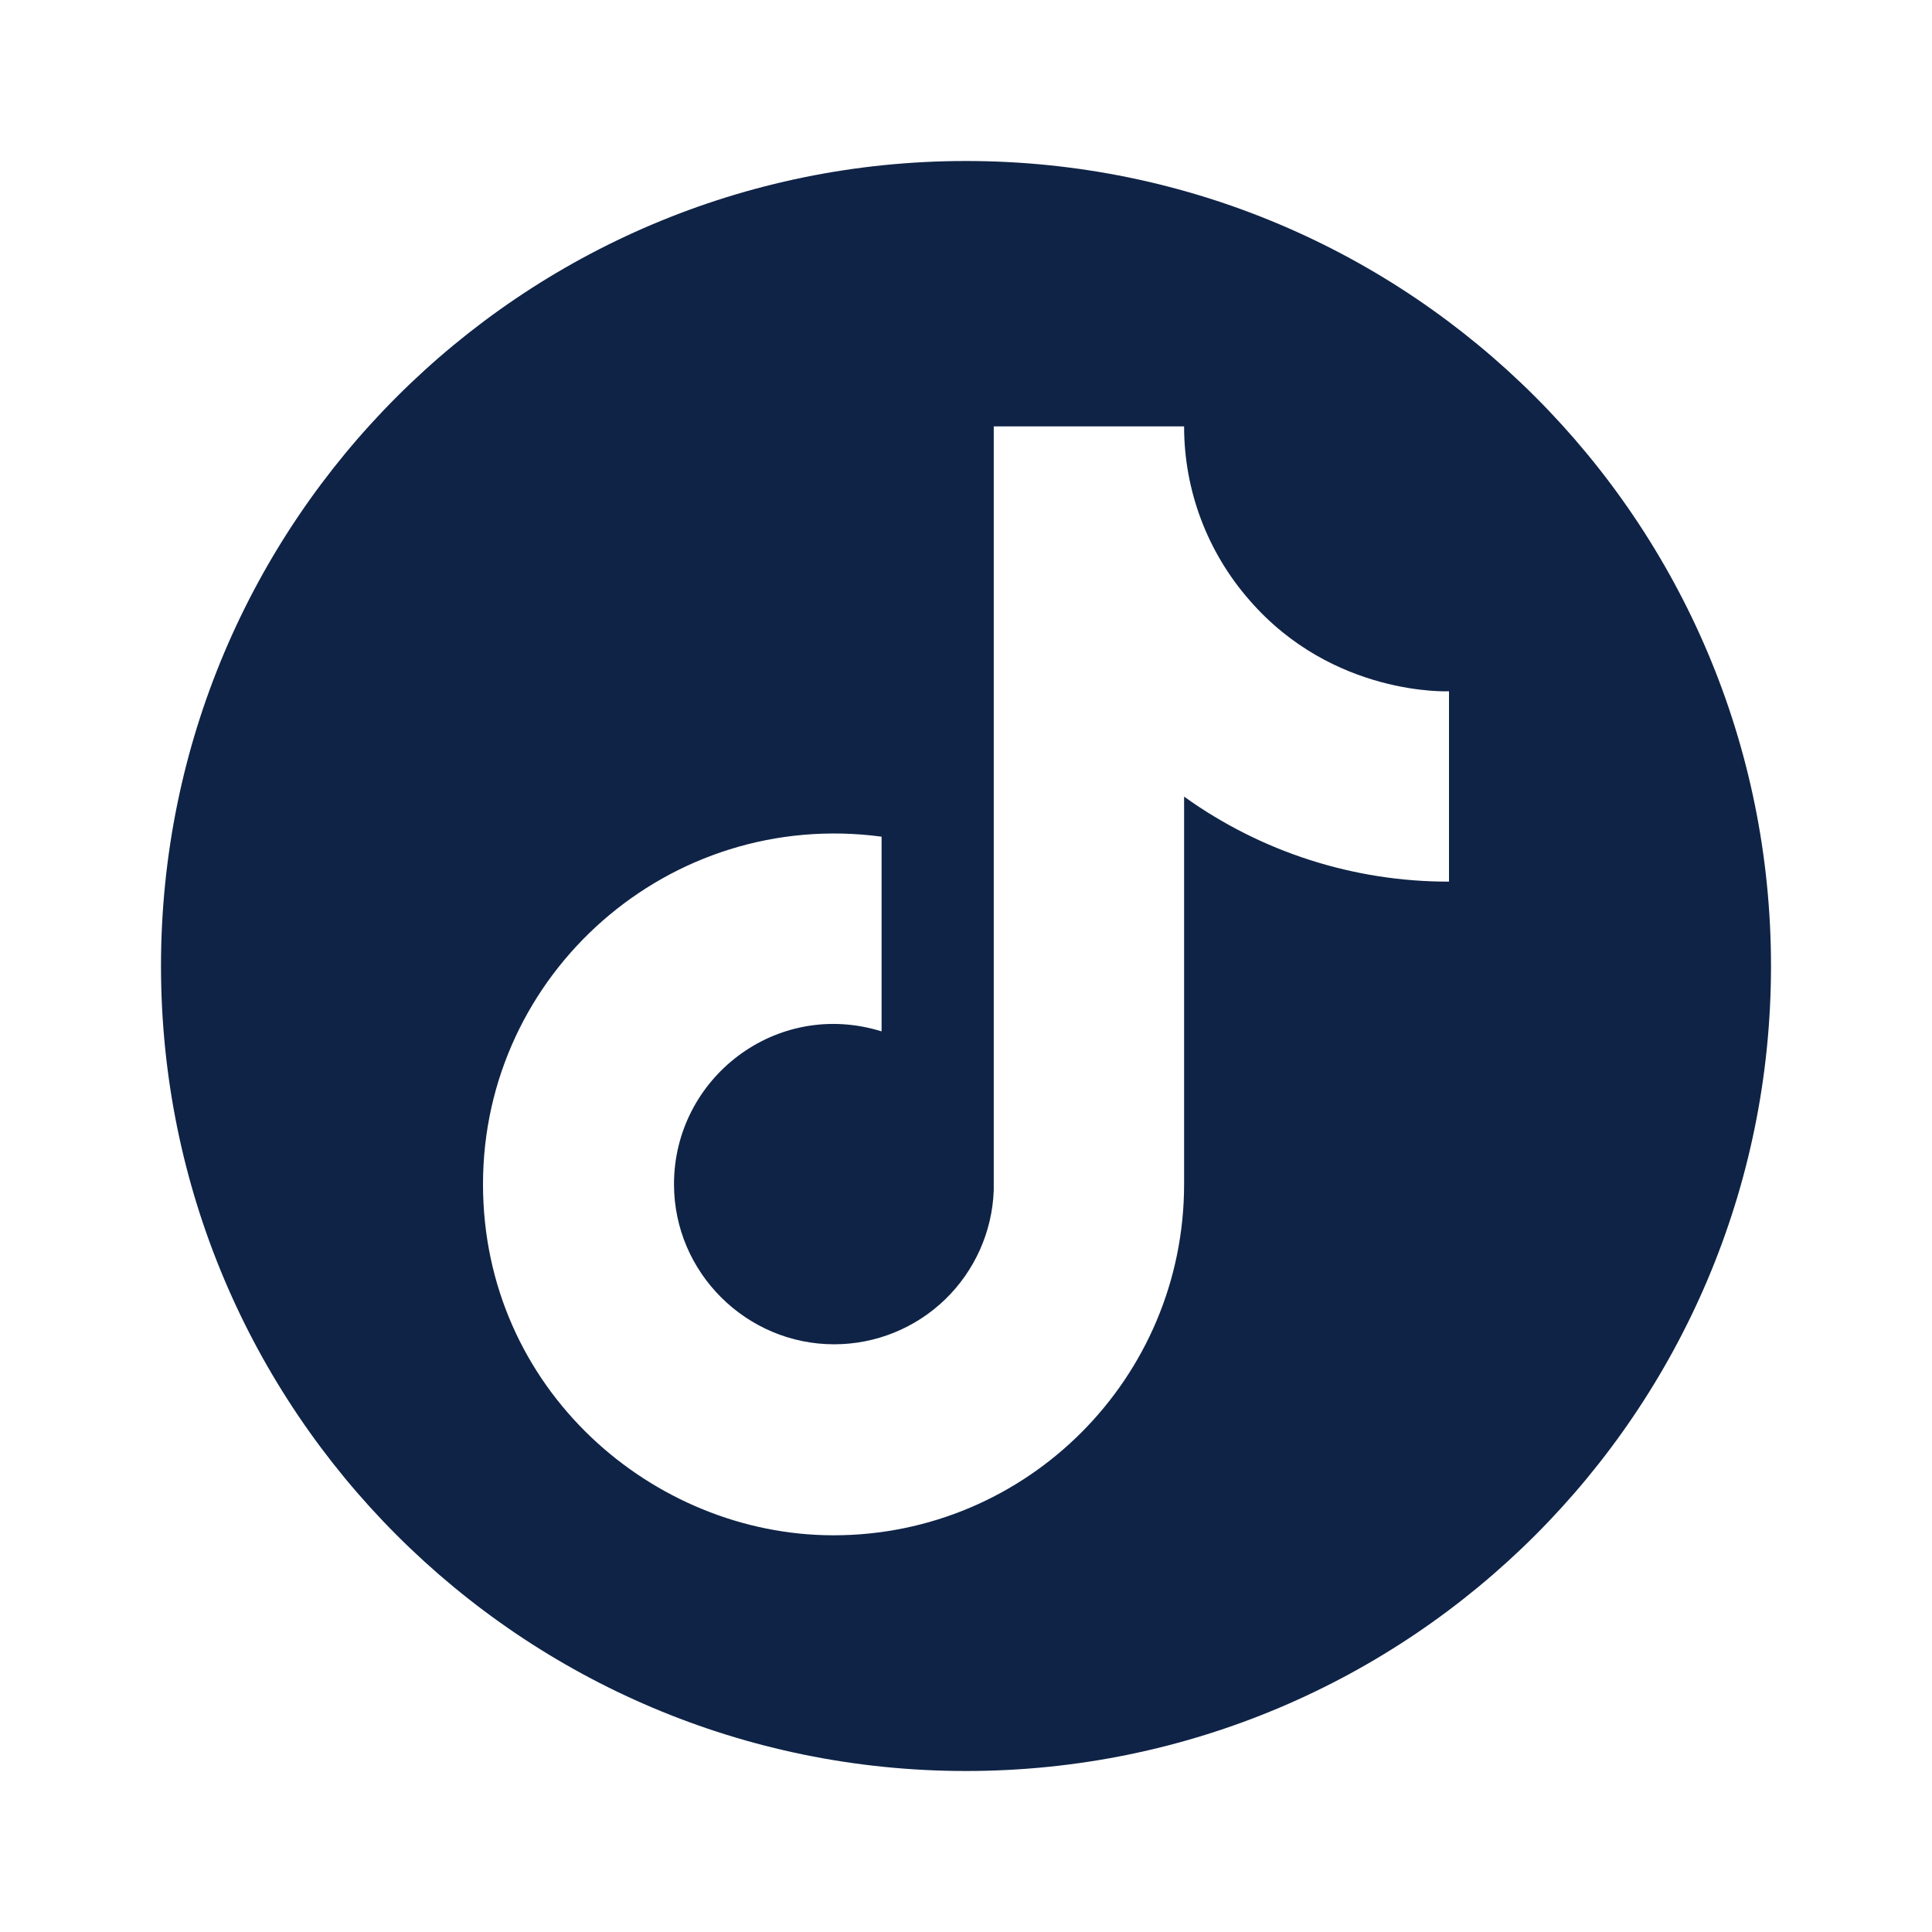 <svg width="36" height="36" viewBox="0 0 36 36" fill="none" xmlns="http://www.w3.org/2000/svg">
<path fill-rule="evenodd" clip-rule="evenodd" d="M18 33C26.284 33 33 26.284 33 18C33 9.716 26.284 3 18 3C9.716 3 3 9.716 3 18C3 26.284 9.716 33 18 33ZM22.064 7.945C22.063 9.136 22.496 10.286 23.281 11.182C24.842 12.984 27 12.881 27 12.881V16.428C25.229 16.431 23.502 15.877 22.064 14.844V22.065C22.064 25.681 19.137 28.608 15.532 28.608C12.168 28.608 9 25.887 9 22.065C9 18.139 12.467 15.062 16.427 15.59V19.218C14.464 18.609 12.559 20.09 12.559 22.065C12.559 23.718 13.913 25.049 15.543 25.049C16.314 25.049 17.055 24.75 17.609 24.215C18.164 23.679 18.489 22.95 18.517 22.18V7.945H22.064Z" fill="#0F2346"/>

</svg>
